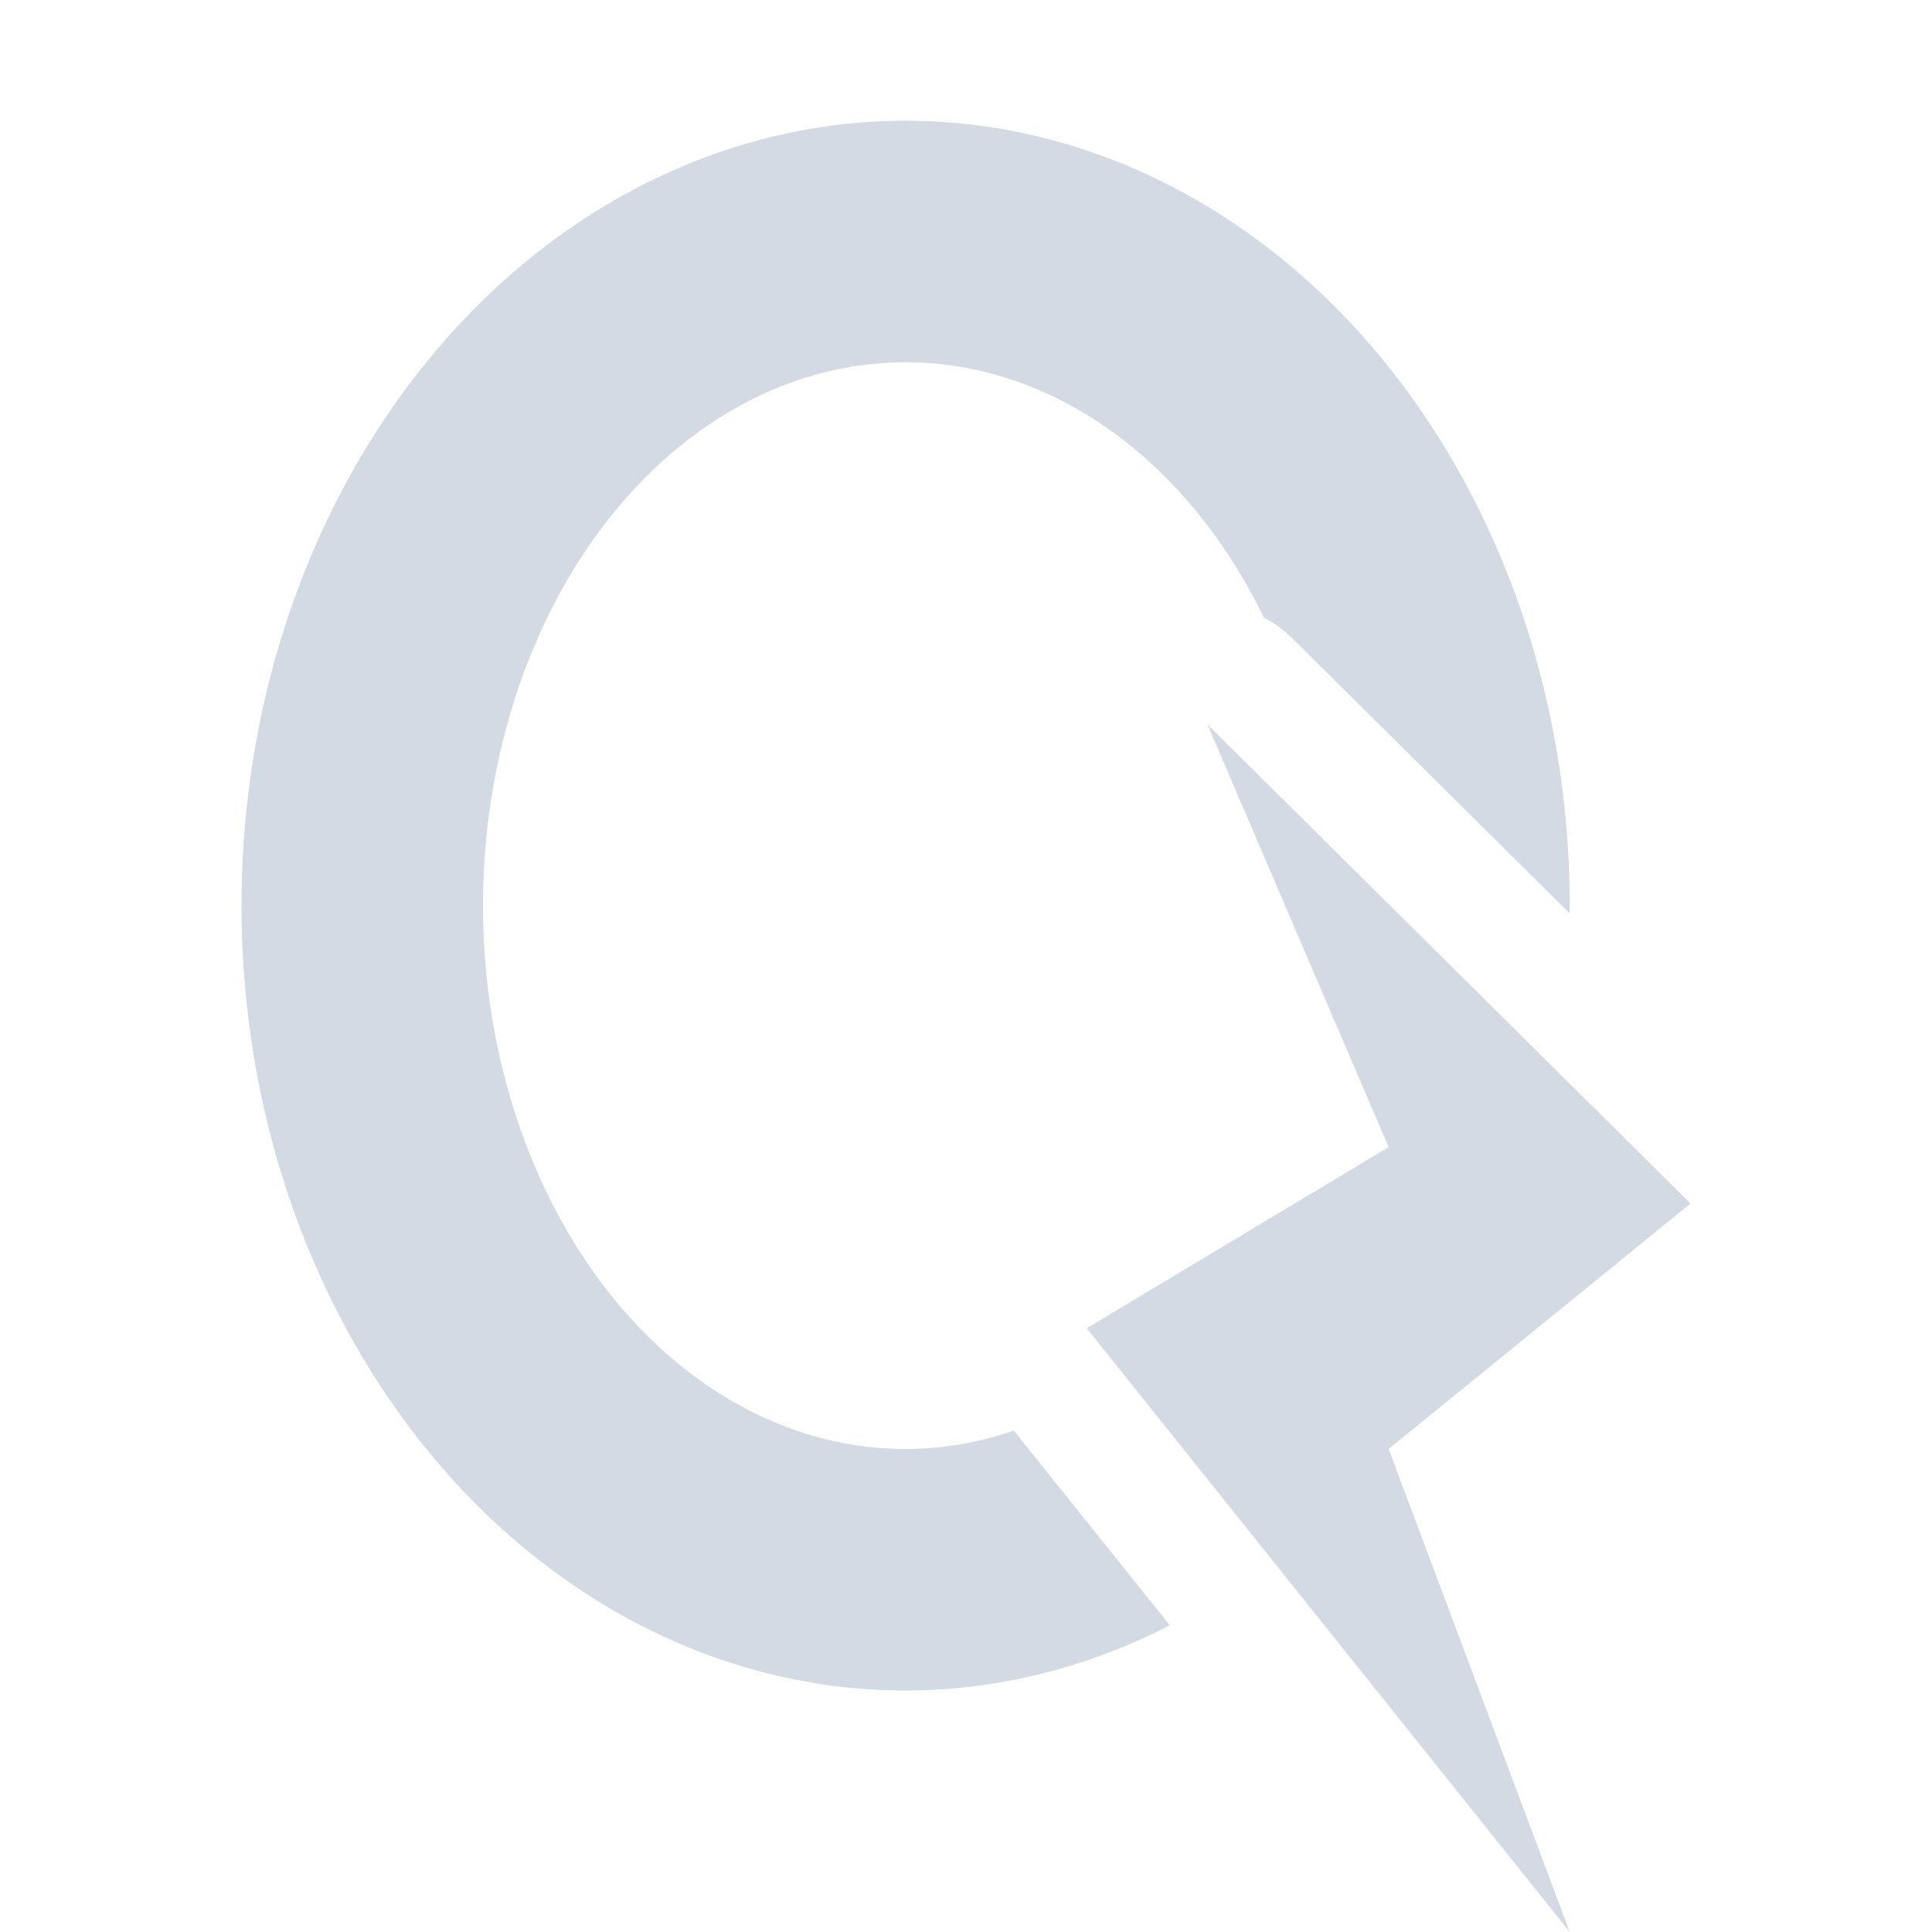 <svg xmlns="http://www.w3.org/2000/svg" width="16" height="16"><defs><style id="current-color-scheme" type="text/css"></style></defs><path d="M7.5 1A5.5 6.5 0 0 0 2 7.5 5.5 6.5 0 0 0 7.5 14a5.5 6.5 0 0 0 2.188-.54l-1.292-1.612A3.5 4.5 0 0 1 7.5 12 3.5 4.5 0 0 1 4 7.5 3.5 4.5 0 0 1 7.5 3a3.5 4.5 0 0 1 2.967 2.115 1 1 0 0 1 .238.174l2.293 2.274A5.5 6.5 0 0 0 13 7.5 5.5 6.5 0 0 0 7.5 1zM10 6l1.5 3.5L9 11l4 5-1.5-4L14 9.967 10 6z" fill="currentColor" color="#d3dae3"/></svg>